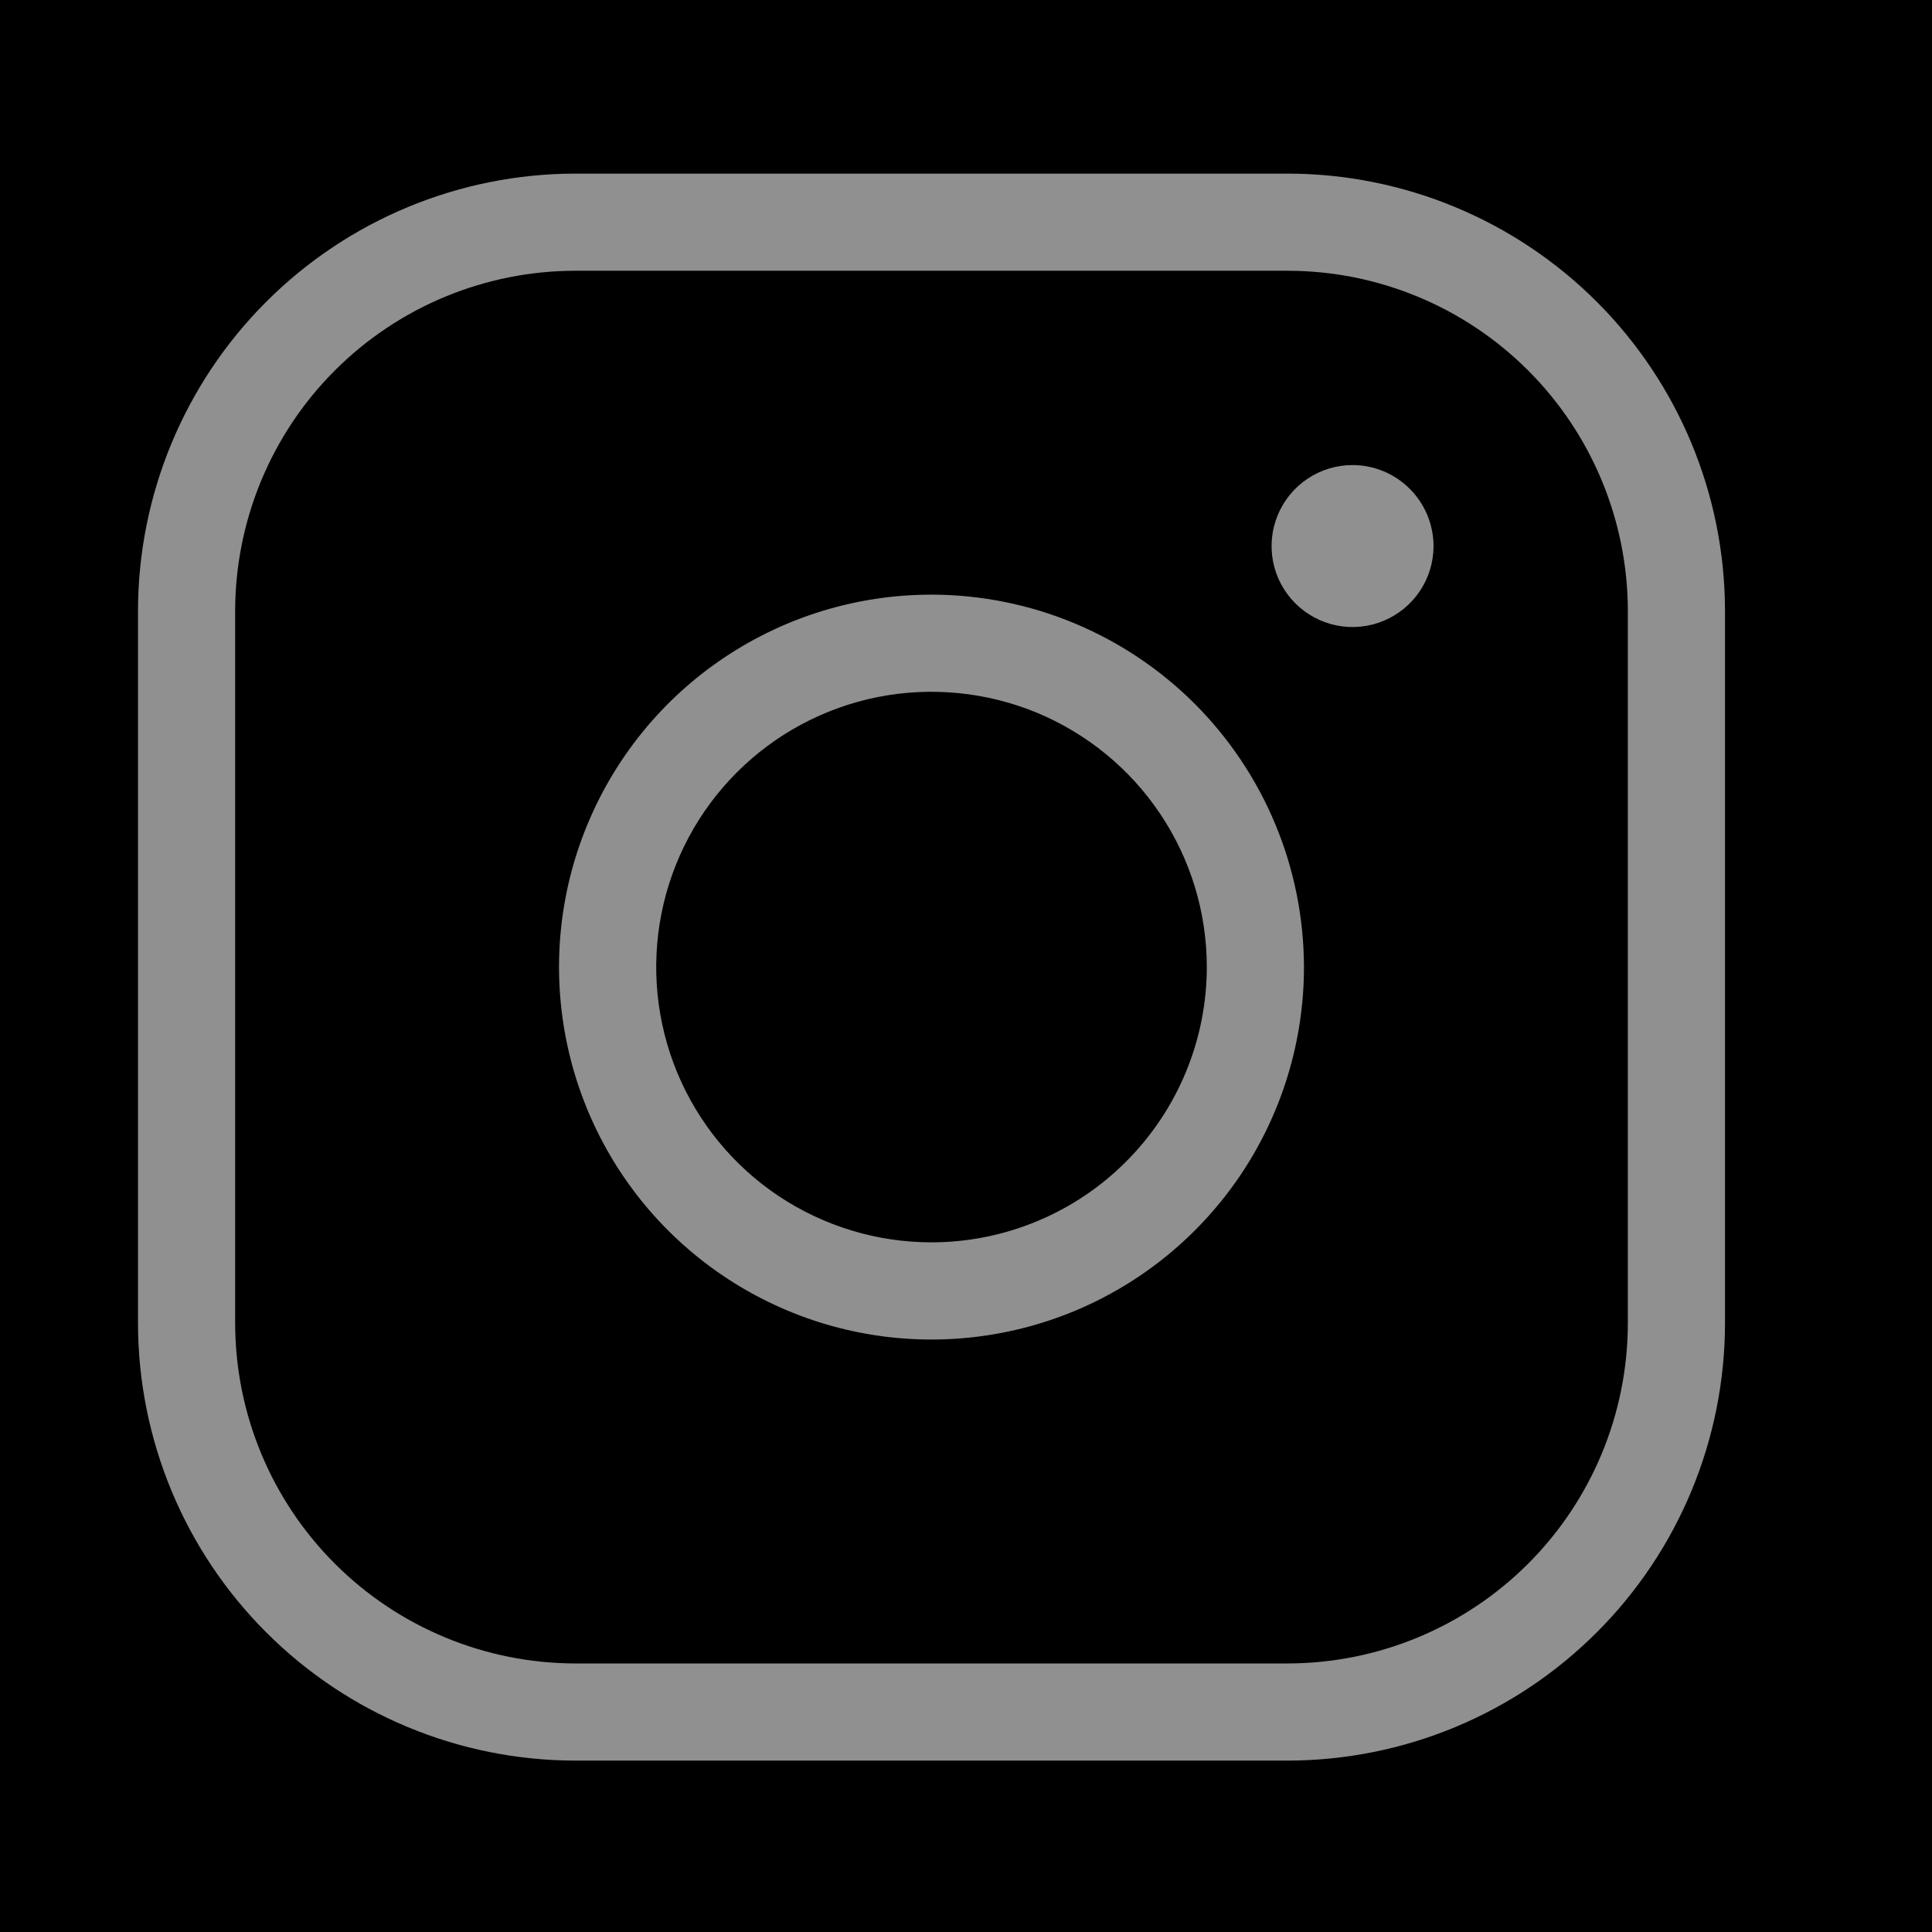 <?xml version="1.0" encoding="UTF-8"?> <svg xmlns="http://www.w3.org/2000/svg" width="28" height="28" viewBox="0 0 28 28" fill="none"><rect width="28" height="28" fill="black"></rect><path d="M13.5 8.618C12.432 8.618 11.389 8.934 10.501 9.527C9.613 10.12 8.921 10.964 8.513 11.95C8.104 12.936 7.997 14.022 8.206 15.069C8.414 16.116 8.928 17.078 9.683 17.833C10.438 18.587 11.4 19.102 12.447 19.31C13.494 19.518 14.579 19.411 15.566 19.003C16.552 18.594 17.395 17.902 17.988 17.015C18.581 16.127 18.898 15.083 18.898 14.016C18.896 12.585 18.327 11.213 17.315 10.2C16.303 9.189 14.931 8.619 13.5 8.618ZM13.5 18.005C12.711 18.005 11.94 17.771 11.283 17.333C10.627 16.895 10.116 16.271 9.814 15.543C9.512 14.813 9.433 14.011 9.587 13.237C9.741 12.463 10.121 11.752 10.679 11.194C11.237 10.636 11.948 10.256 12.722 10.102C13.496 9.949 14.298 10.028 15.027 10.329C15.756 10.632 16.379 11.143 16.817 11.799C17.256 12.455 17.49 13.226 17.49 14.016C17.489 15.073 17.068 16.087 16.32 16.835C15.572 17.584 14.558 18.004 13.5 18.005ZM18.663 2.516H8.337C6.657 2.518 5.046 3.186 3.858 4.374C2.67 5.562 2.002 7.172 2 8.852V19.179C2.002 20.859 2.67 22.47 3.858 23.657C5.046 24.846 6.657 25.514 8.337 25.516H18.663C20.343 25.514 21.954 24.846 23.142 23.657C24.33 22.47 24.998 20.859 25 19.179V8.852C24.998 7.172 24.33 5.562 23.142 4.374C21.954 3.186 20.343 2.518 18.663 2.516ZM23.592 19.179C23.59 20.486 23.071 21.738 22.147 22.662C21.223 23.586 19.97 24.106 18.663 24.108H8.337C7.03 24.106 5.777 23.586 4.853 22.662C3.929 21.738 3.41 20.486 3.408 19.179V8.852C3.41 7.546 3.929 6.293 4.853 5.369C5.777 4.445 7.03 3.925 8.337 3.924H18.663C19.97 3.925 21.223 4.445 22.147 5.369C23.071 6.293 23.59 7.546 23.592 8.852V19.179ZM20.776 7.914C20.776 8.146 20.707 8.373 20.578 8.566C20.449 8.759 20.265 8.909 20.051 8.998C19.837 9.087 19.601 9.11 19.373 9.065C19.145 9.019 18.936 8.907 18.772 8.743C18.608 8.579 18.496 8.37 18.451 8.143C18.406 7.915 18.429 7.679 18.518 7.465C18.607 7.25 18.757 7.067 18.95 6.938C19.143 6.809 19.37 6.74 19.602 6.74C19.913 6.74 20.211 6.864 20.431 7.084C20.651 7.304 20.775 7.602 20.776 7.914Z" fill="#909090"></path></svg> 